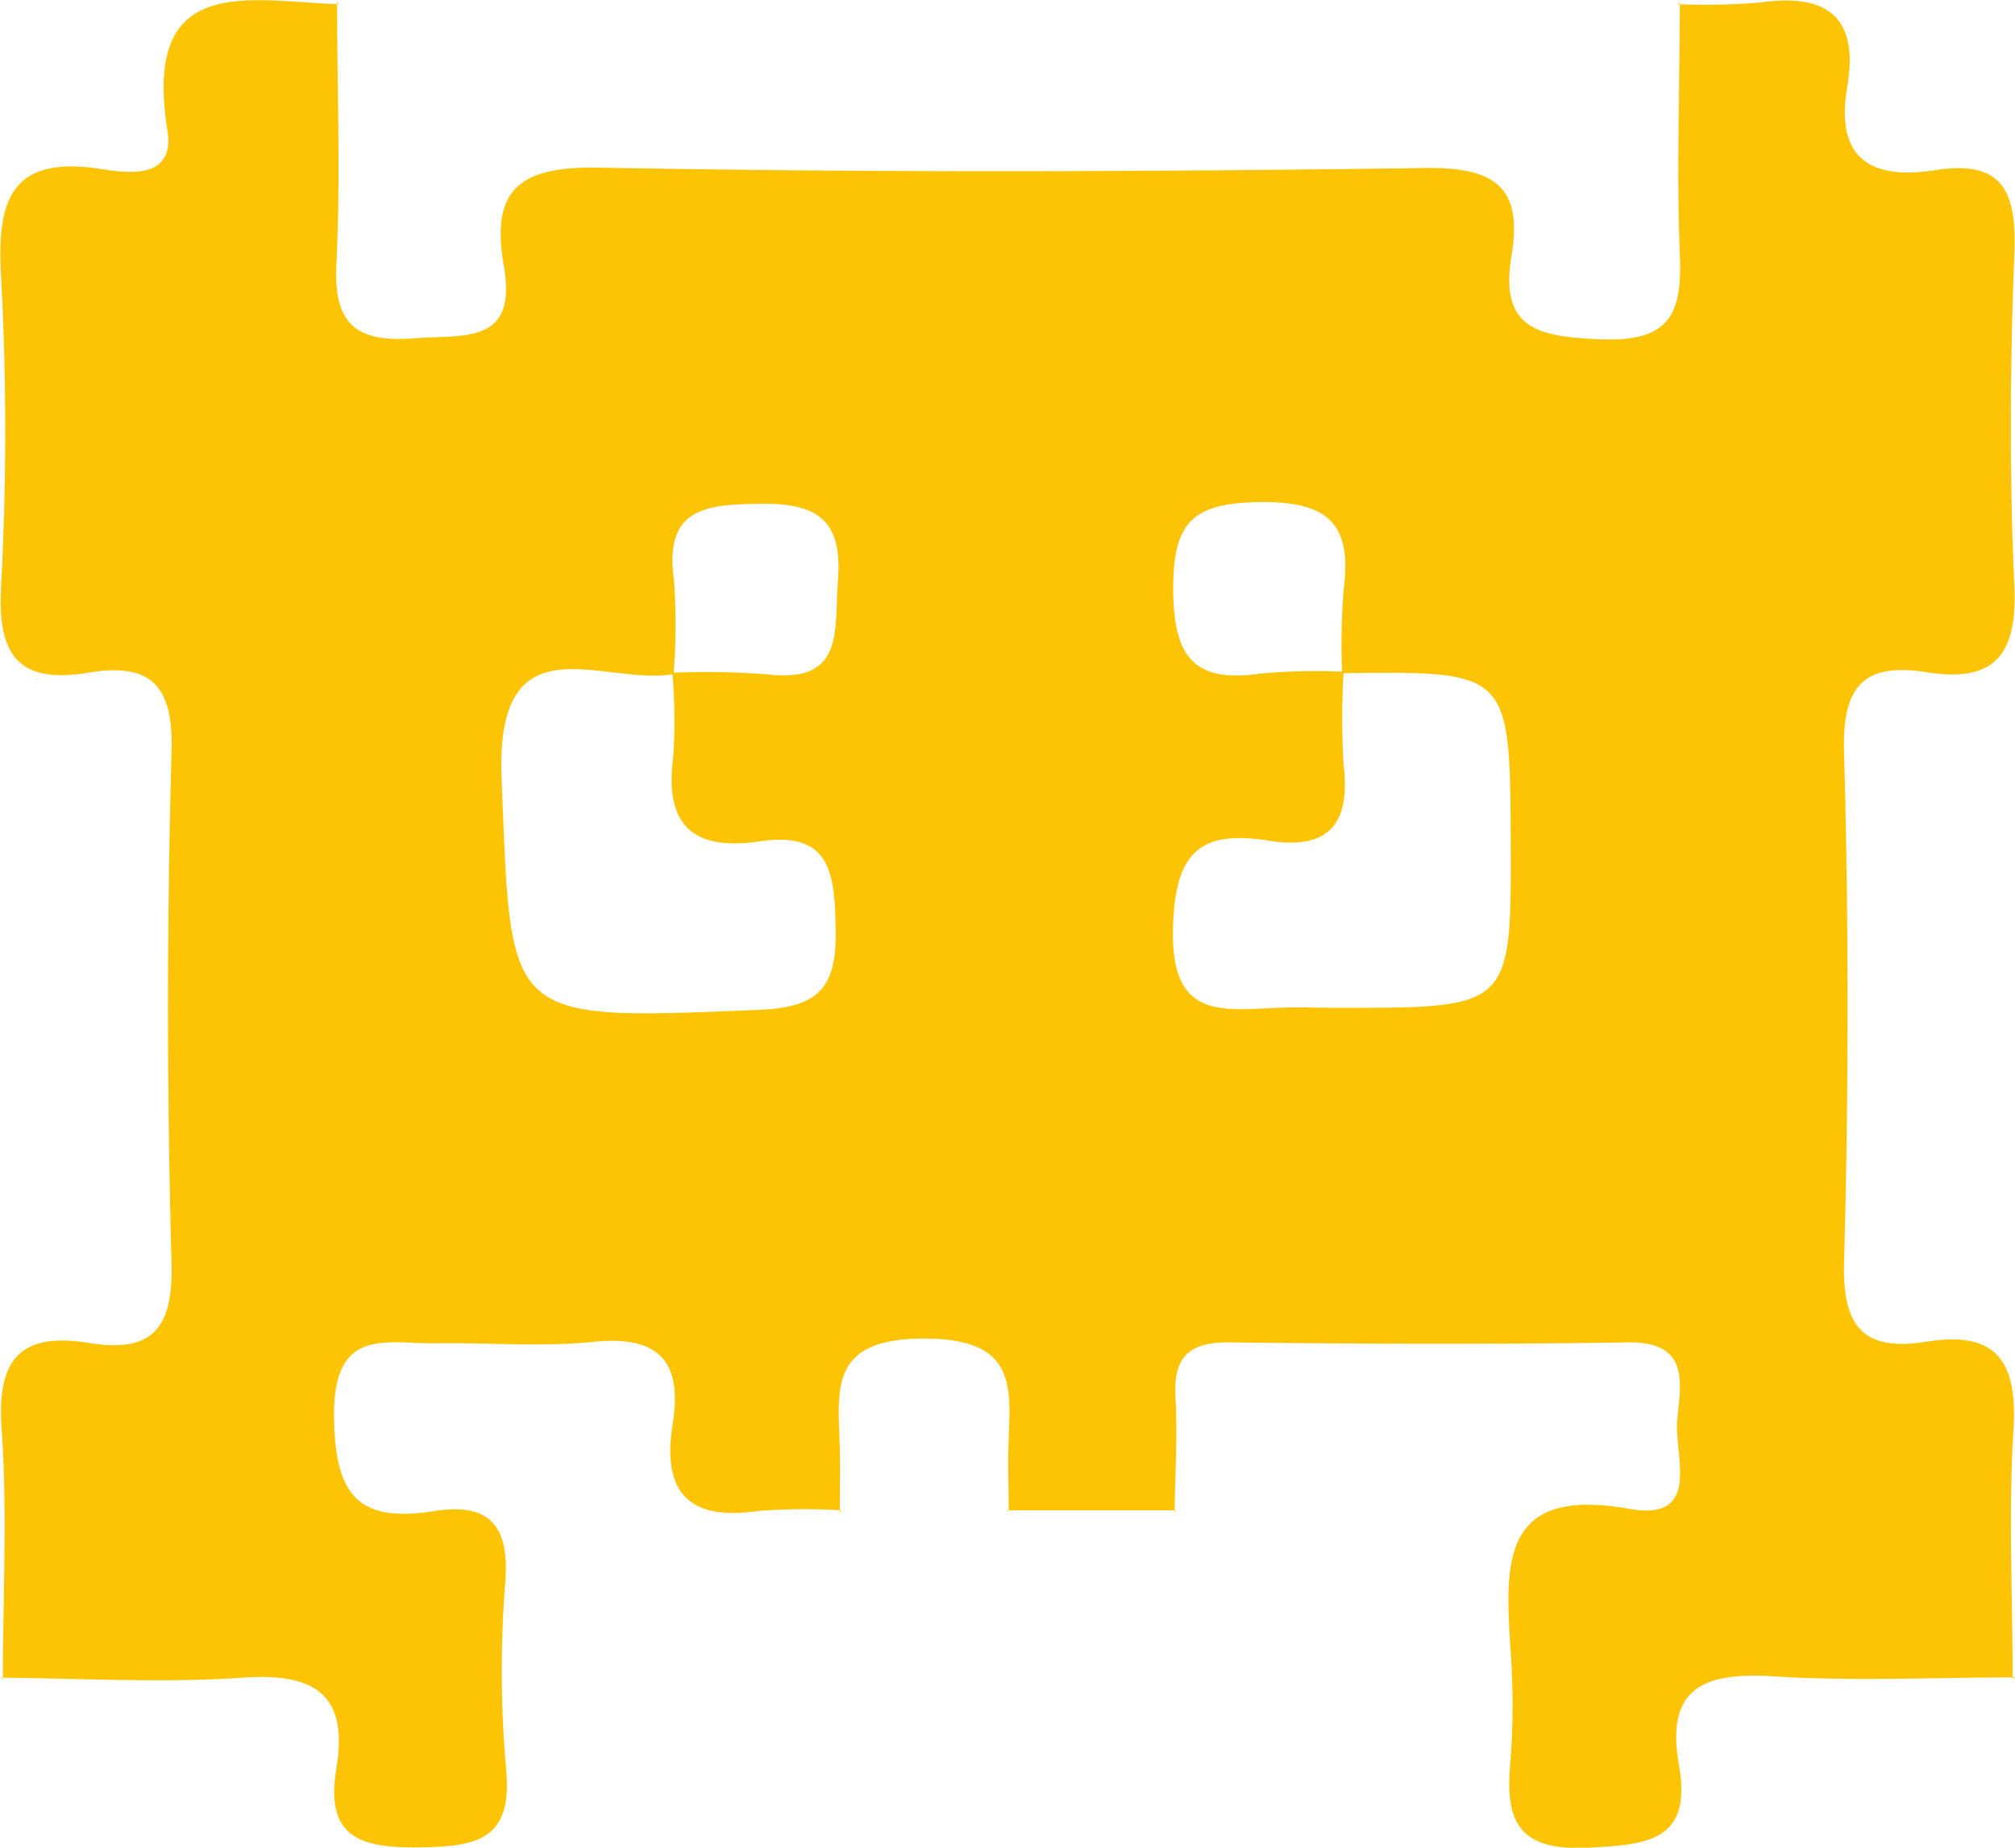 <svg xmlns="http://www.w3.org/2000/svg" width="26.709" height="24.494" viewBox="0 0 26.709 24.494"><g id="Group_335" data-name="Group 335" transform="translate(-709.828 -1175.963)"><path id="Path_44" data-name="Path 44" d="M237.733,120.572c-1.064,0-2.13.053-3.19-.013-.9-.057-1.451.122-1.266,1.171.178,1.007-.4,1.058-1.2,1.1-.93.044-1.106-.348-1.034-1.131a10.076,10.076,0,0,0,0-1.525c-.07-1.13-.118-2.138,1.574-1.837.968.173.6-.7.637-1.162s.2-1.058-.659-1.044c-1.757.028-3.514.021-5.271,0-.534-.007-.75.185-.72.724.029.506-.005,1.016-.012,1.525l.021-.023-2.24,0,.021.023c0-.276-.012-.552-.005-.829.019-.782.165-1.471-1.117-1.471s-1.135.688-1.117,1.471c.005.276,0,.552,0,.829l.021-.023a8.1,8.1,0,0,0-1.108.009c-.93.137-1.271-.264-1.129-1.15.134-.838-.183-1.181-1.056-1.092-.687.069-1.386.009-2.08.019-.66.008-1.36-.223-1.352.957.007,1.056.315,1.429,1.331,1.267.712-.114.993.179.94.922a15.035,15.035,0,0,0,.009,2.494c.09.936-.372,1.032-1.141,1.042-.8.011-1.26-.134-1.108-1.049.167-1-.313-1.267-1.252-1.2-1.058.073-2.126.008-3.19,0l.021.021c0-1.109.061-2.222-.017-3.325-.065-.918.252-1.28,1.153-1.134.833.135,1.12-.173,1.1-1.049q-.094-3.392,0-6.79c.027-.888-.284-1.181-1.1-1.046-.9.149-1.208-.2-1.161-1.122a38.391,38.391,0,0,0,0-4.155c-.057-1.02.157-1.58,1.323-1.4.367.058.988.143.883-.514-.336-2.1,1.081-1.708,2.272-1.671l-.023-.023c0,1.155.049,2.313-.009,3.465-.04.8.258,1.046,1.031.988.656-.05,1.372.09,1.189-.955-.182-1.027.216-1.328,1.268-1.308,3.651.069,7.305.056,10.956.005.914-.012,1.284.259,1.133,1.158-.167.985.363,1.08,1.189,1.113.931.036,1.074-.357,1.041-1.138-.045-1.106,0-2.218,0-3.327l-.023.023a9,9,0,0,0,1.1-.024c.892-.124,1.3.208,1.142,1.123-.165.963.331,1.232,1.17,1.1.906-.141,1.076.3,1.045,1.1-.056,1.471-.066,2.949,0,4.421.041.91-.268,1.278-1.165,1.135-.834-.131-1.116.185-1.092,1.054q.094,3.384,0,6.771c-.023.87.271,1.183,1.1,1.049.919-.147,1.2.263,1.146,1.155-.068,1.1-.012,2.21-.011,3.315Zm-8.92-13.312a9.072,9.072,0,0,1,.019-1.093c.113-.867-.177-1.187-1.108-1.175-.892.012-1.153.262-1.15,1.157s.272,1.246,1.166,1.115a8.311,8.311,0,0,1,1.093-.024,9.915,9.915,0,0,0,0,1.24c.092.78-.2,1.127-.992,1-.924-.146-1.246.161-1.27,1.167-.029,1.2.639,1.08,1.388,1.049.275-.012.552,0,.829,0,2.267,0,2.267,0,2.26-2.214C231.036,107.232,231.036,107.232,228.812,107.26Zm-8.86.011c-.927.17-2.369-.778-2.281,1.386.13,3.227.015,3.206,3.409,3.066.786-.032,1.033-.286,1.019-1.056-.013-.733-.05-1.32-1.005-1.178-.9.133-1.27-.223-1.147-1.135a7.327,7.327,0,0,0-.013-1.1,10.79,10.79,0,0,1,1.244.02c1.045.129.9-.576.95-1.227.066-.8-.248-1.042-1.021-1.033-.741.009-1.285.057-1.151,1.017A8.46,8.46,0,0,1,219.952,107.271Z" transform="translate(498.805 1077.627)" fill="#fcc404"></path></g></svg>